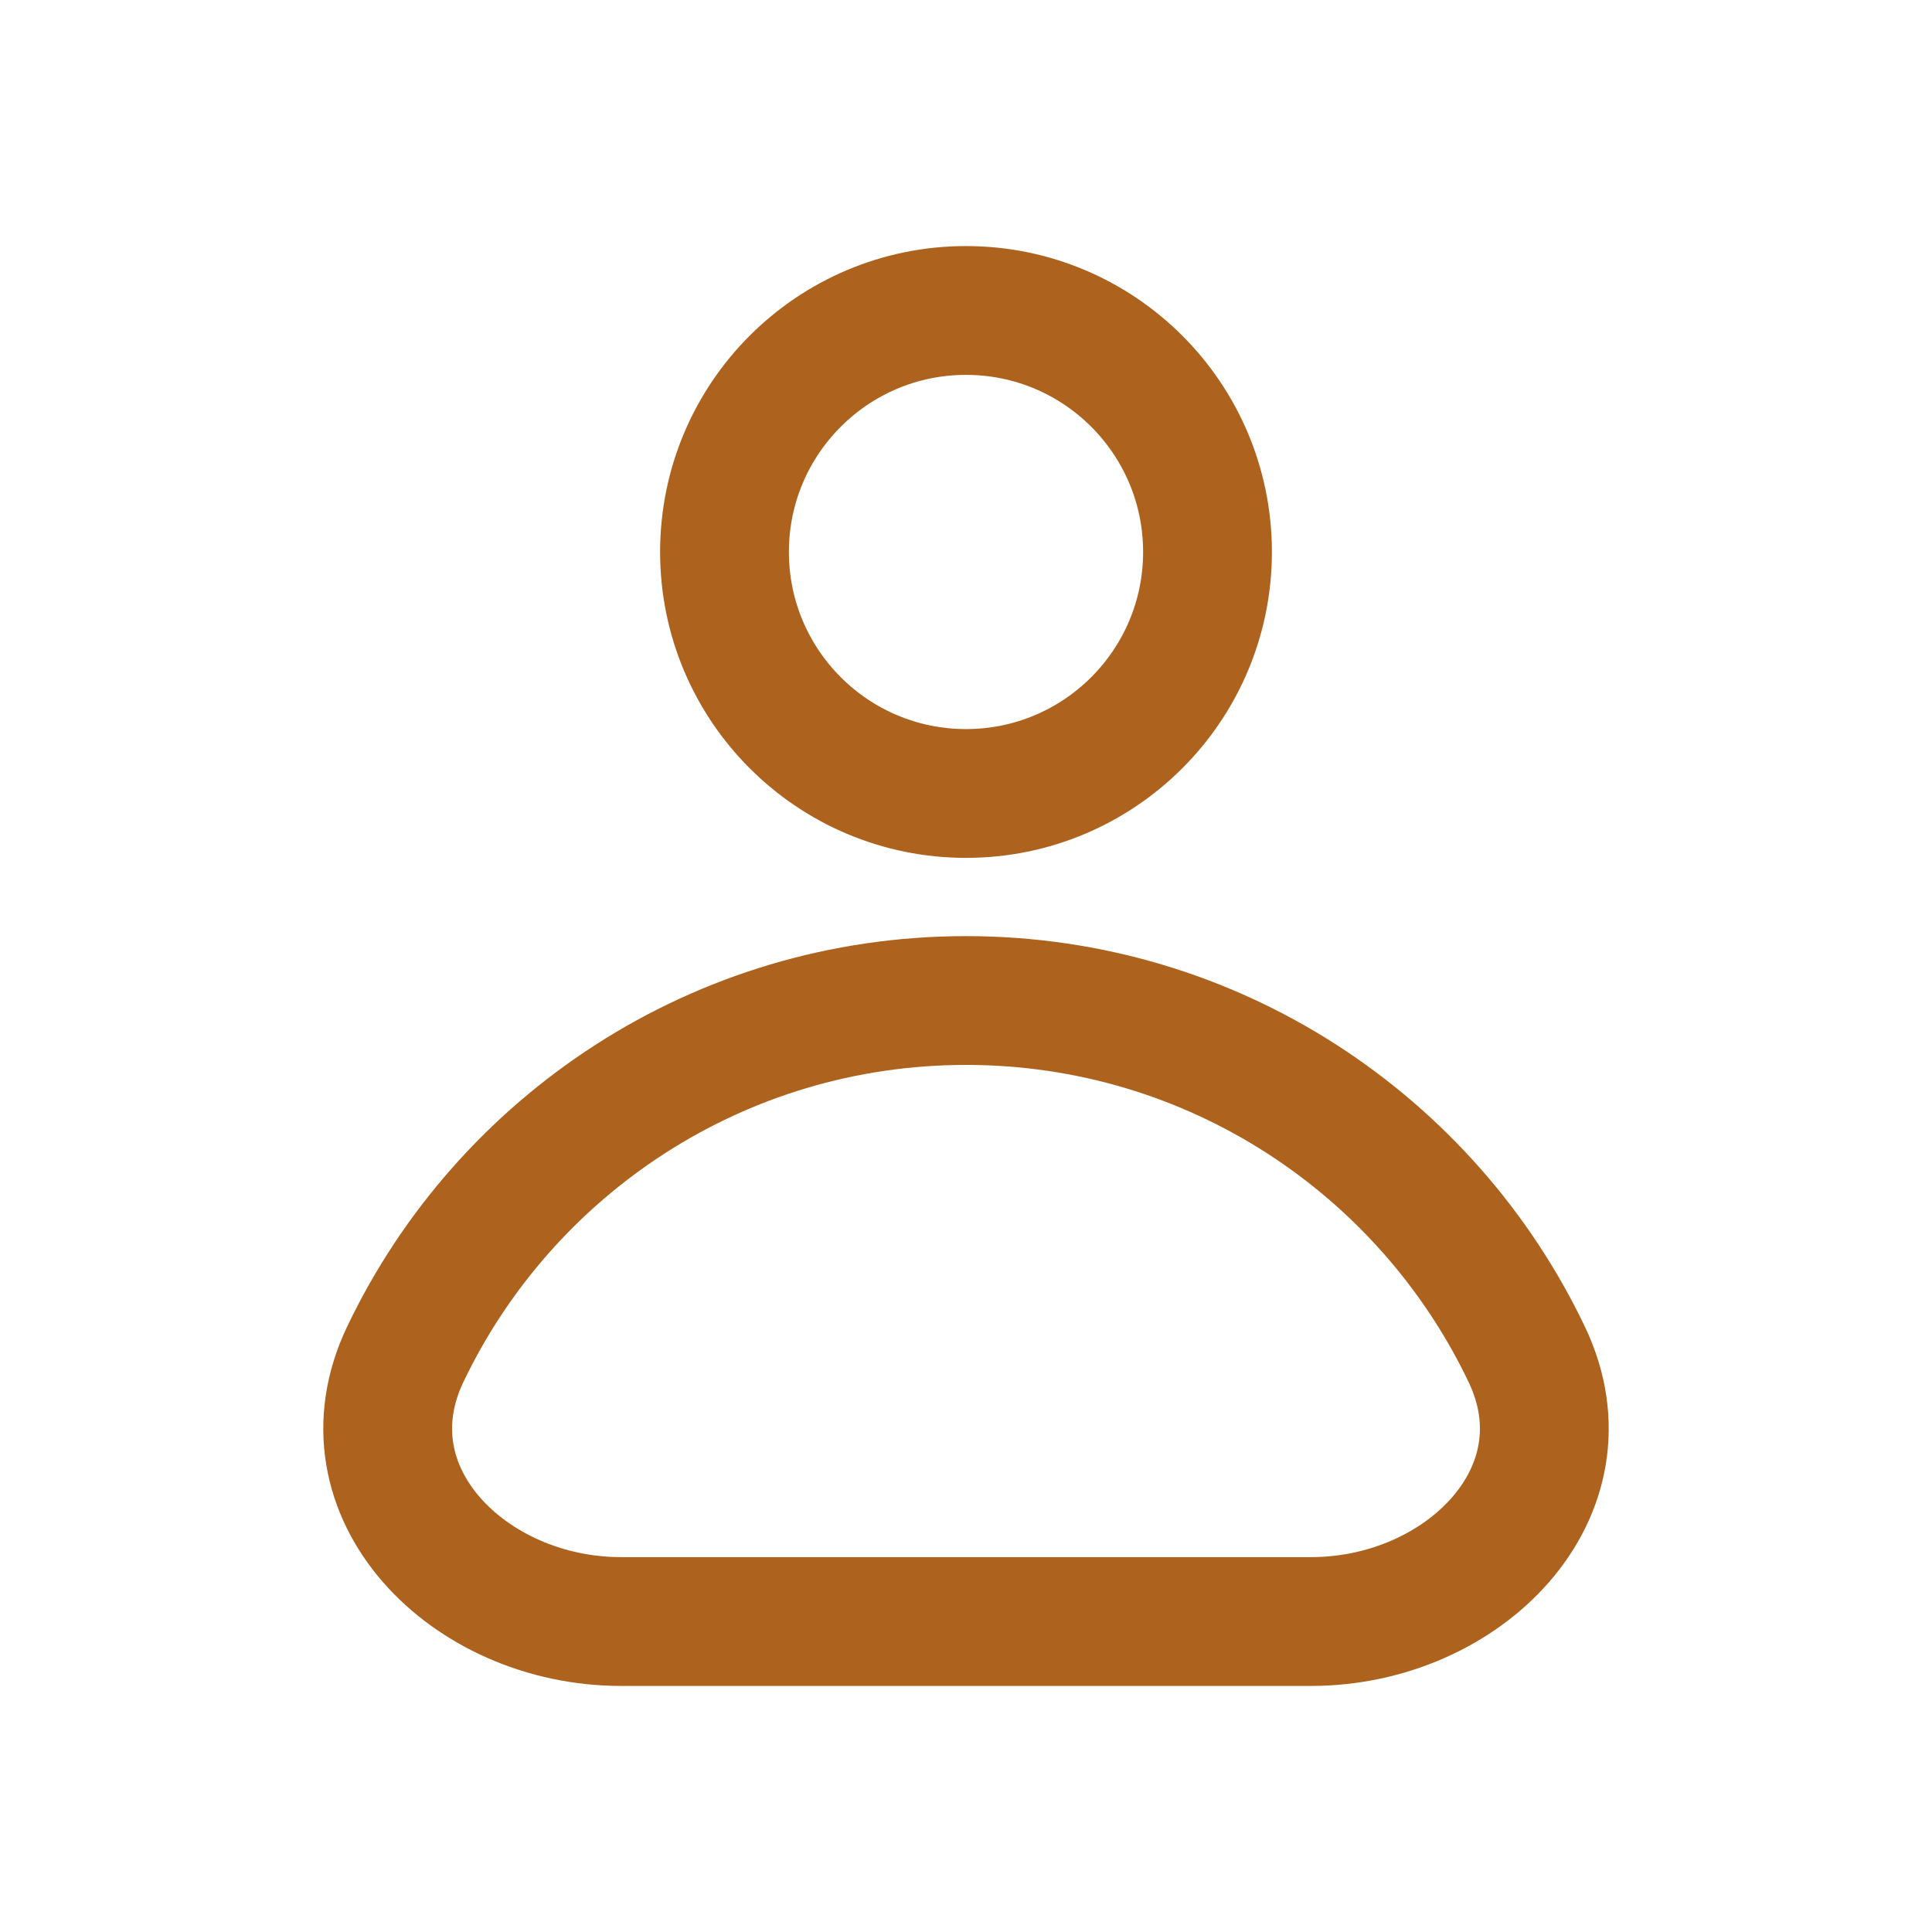 <svg width="30" height="30" viewBox="0 0 30 30" fill="none" xmlns="http://www.w3.org/2000/svg">
<circle cx="15" cy="8.571" r="3.75" stroke="#AD621E" stroke-width="2"/>
<path d="M23.708 21.032C24.727 23.169 22.724 25.179 20.357 25.179C16.786 25.179 13.214 25.179 9.643 25.179C7.276 25.179 5.273 23.169 6.292 21.032C7.842 17.782 11.159 15.536 15 15.536C18.841 15.536 22.158 17.782 23.708 21.032Z" stroke="#AD621E" stroke-width="2"/>
</svg>
